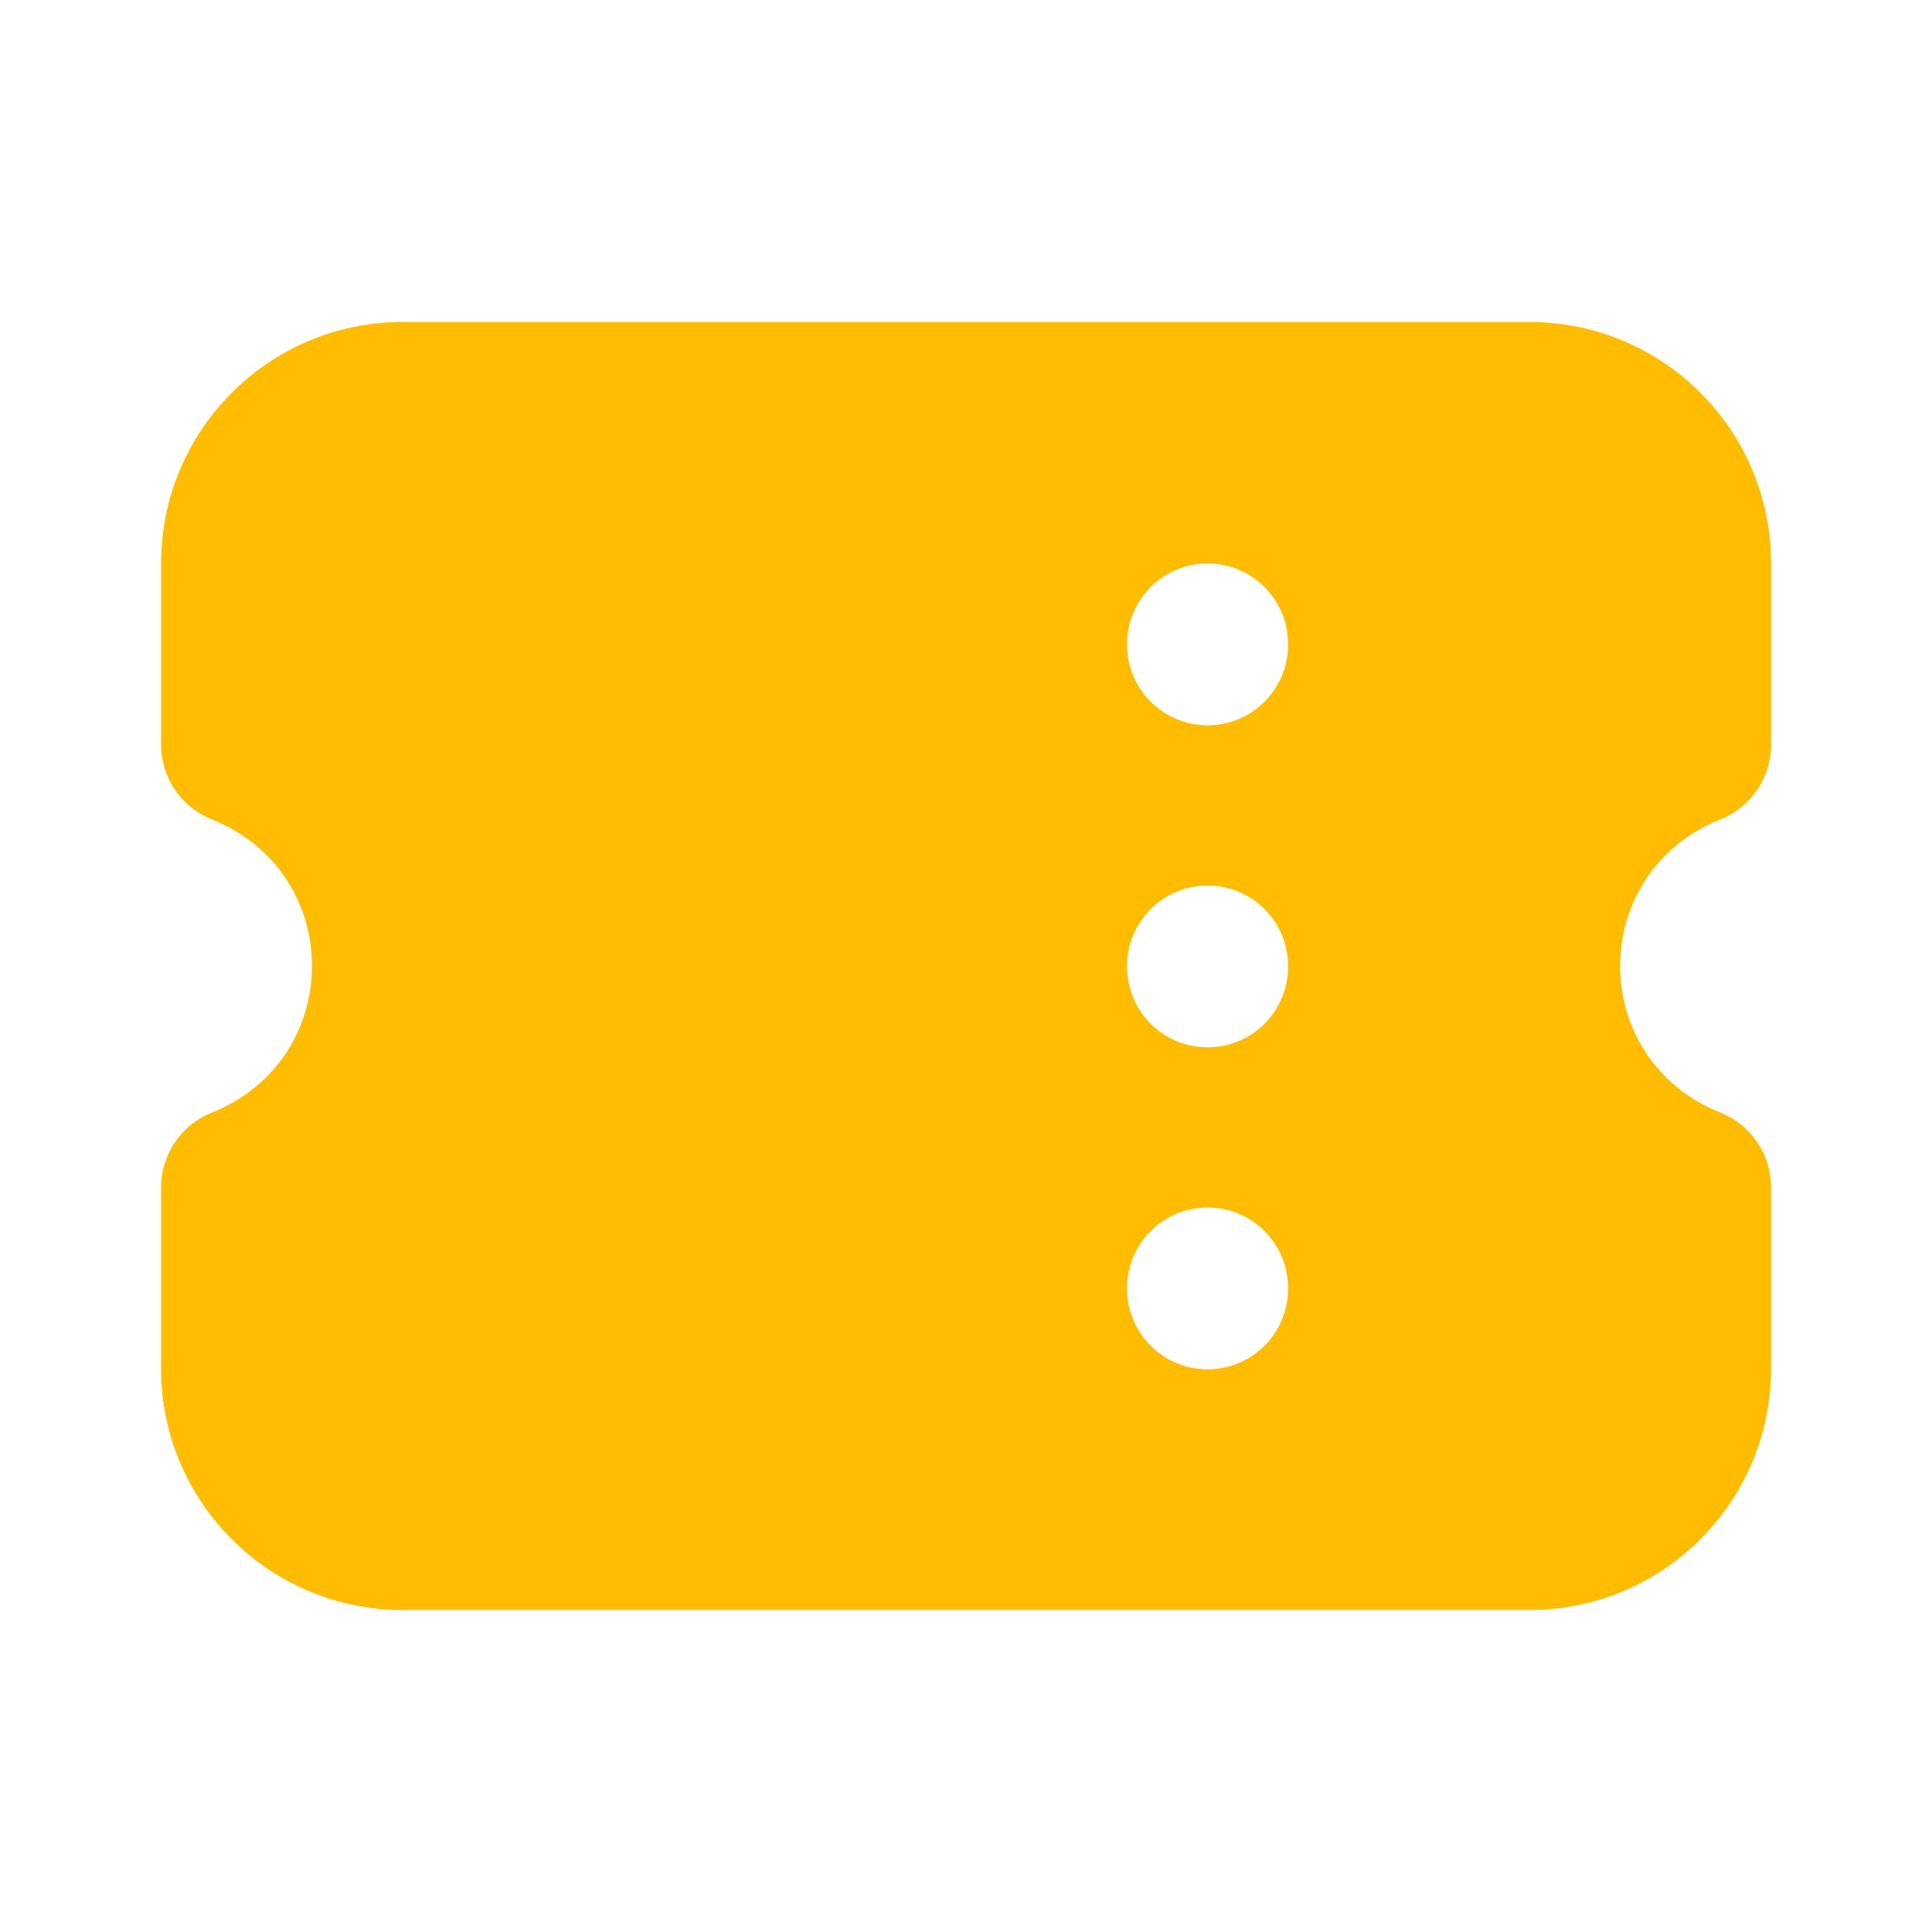<svg width="32" height="32" viewBox="0 0 32 32" fill="none" xmlns="http://www.w3.org/2000/svg">
<path fill-rule="evenodd" clip-rule="evenodd" d="M2.668 9.333C2.668 7.124 4.459 5.333 6.668 5.333H25.335C27.544 5.333 29.335 7.124 29.335 9.333V12.333C29.335 12.879 29.003 13.369 28.497 13.571C26.281 14.458 26.281 17.542 28.497 18.429C29.003 18.631 29.335 19.122 29.335 19.667V22.667C29.335 24.876 27.544 26.667 25.335 26.667H6.668C4.459 26.667 2.668 24.876 2.668 22.667V19.667C2.668 19.122 3 18.631 3.506 18.429C5.722 17.542 5.722 14.458 3.506 13.571C3 13.369 2.668 12.879 2.668 12.333V9.333ZM20.001 9.333C20.738 9.333 21.335 9.93 21.335 10.667V10.68C21.335 11.416 20.738 12.013 20.001 12.013C19.265 12.013 18.668 11.416 18.668 10.68V10.667C18.668 9.93 19.265 9.333 20.001 9.333ZM20.001 14.667C20.738 14.667 21.335 15.264 21.335 16V16.013C21.335 16.75 20.738 17.347 20.001 17.347C19.265 17.347 18.668 16.75 18.668 16.013V16C18.668 15.264 19.265 14.667 20.001 14.667ZM20.001 20C20.738 20 21.335 20.597 21.335 21.333V21.347C21.335 22.083 20.738 22.68 20.001 22.68C19.265 22.68 18.668 22.083 18.668 21.347V21.333C18.668 20.597 19.265 20 20.001 20Z" fill="#FFBC00"/>
</svg>
